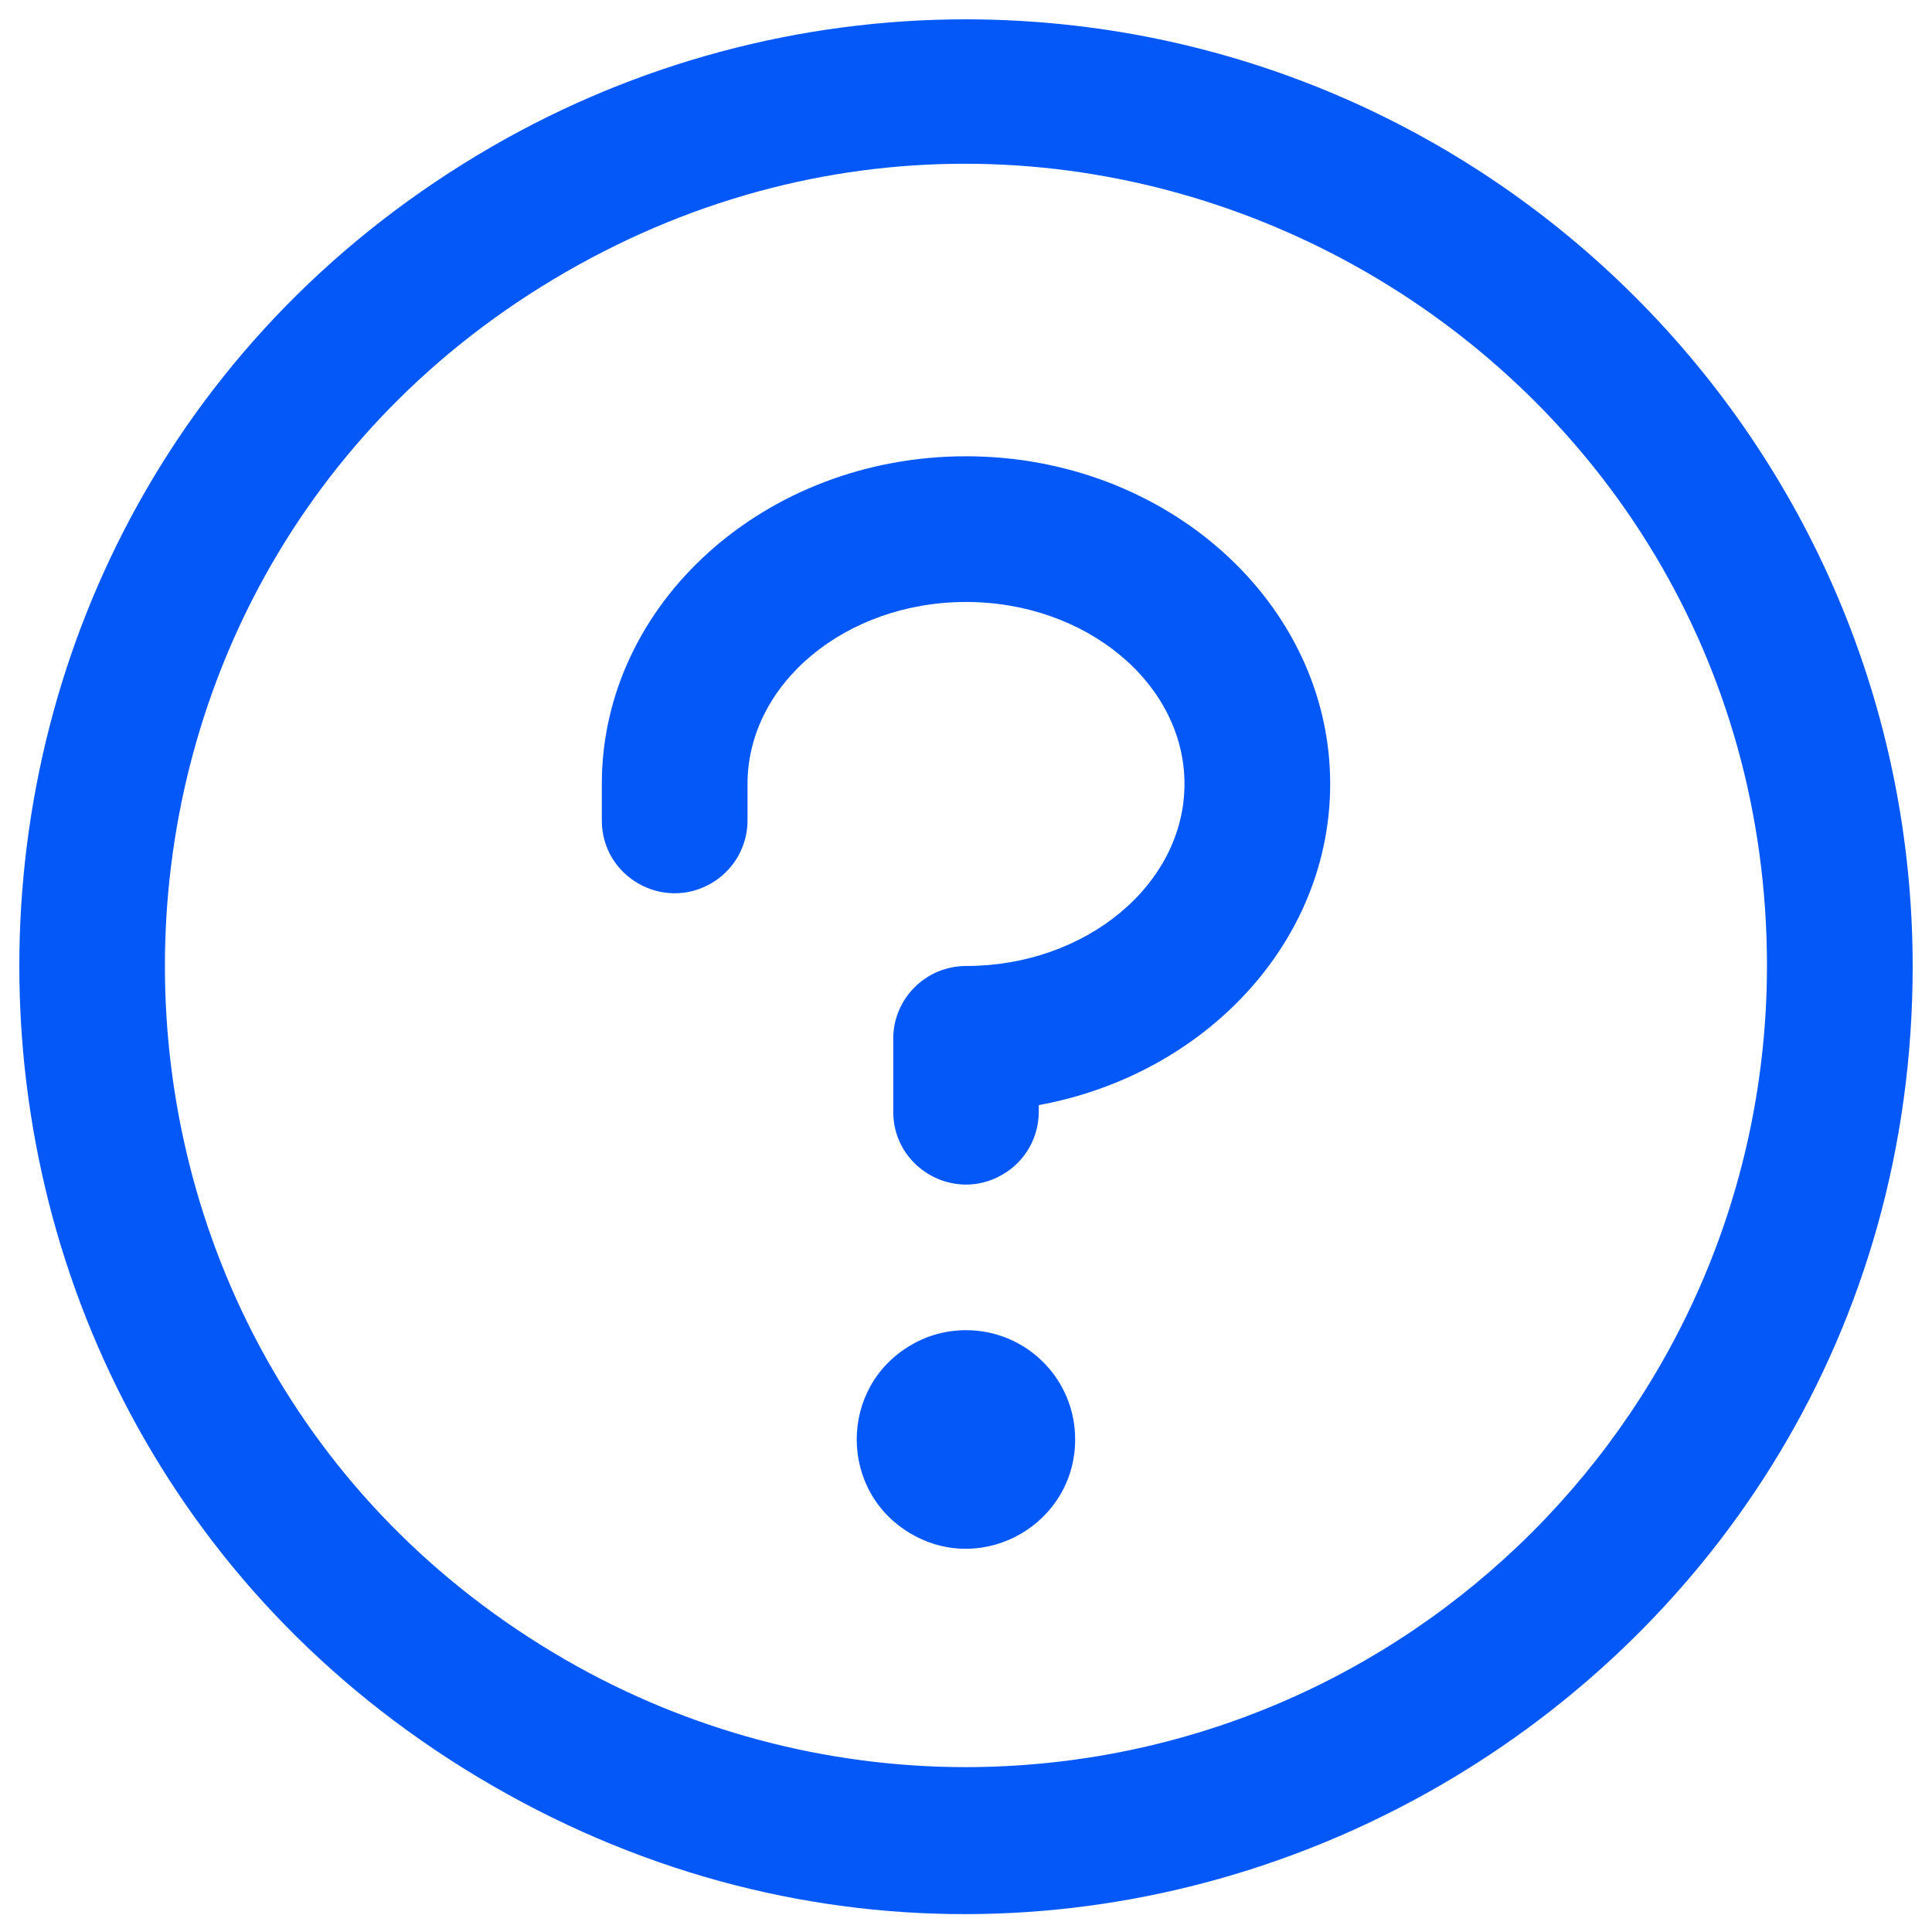 <svg width="12" height="12" viewBox="0 0 12 12" fill="none" xmlns="http://www.w3.org/2000/svg">
    <g clip-path="url(#clip0_3251_2711)">
        <path d="M6.678 8.94C6.678 9.462 6.113 9.789 5.661 9.528C5.208 9.267 5.208 8.614 5.661 8.353C5.764 8.293 5.881 8.262 6 8.262C6.375 8.262 6.678 8.565 6.678 8.94ZM6 2.834C4.753 2.834 3.738 3.747 3.738 4.869V5.096C3.738 5.444 4.115 5.661 4.417 5.487C4.557 5.406 4.643 5.257 4.643 5.096V4.869C4.643 4.247 5.252 3.739 6 3.739C6.748 3.739 7.357 4.247 7.357 4.869C7.357 5.491 6.748 6 6 6C5.75 6 5.548 6.203 5.548 6.452V6.905C5.548 7.253 5.925 7.471 6.226 7.296C6.366 7.216 6.452 7.066 6.452 6.905V6.864C7.484 6.675 8.262 5.852 8.262 4.869C8.262 3.747 7.247 2.834 6 2.834ZM11.88 6C11.88 10.527 6.98 13.356 3.06 11.092C-0.86 8.829 -0.86 3.171 3.06 0.908C3.954 0.392 4.968 0.12 6 0.12C9.246 0.124 11.877 2.754 11.88 6ZM10.975 6C10.975 2.17 6.829 -0.224 3.512 1.691C0.195 3.606 0.195 8.394 3.512 10.309C4.269 10.746 5.127 10.976 6 10.976C8.747 10.972 10.972 8.747 10.975 6Z" fill="#0458F8"/>
    </g>
    <defs>
        <clipPath id="clip0_3251_2711">
            <rect width="12" height="12" fill="white"/>
        </clipPath>
    </defs>
</svg>
